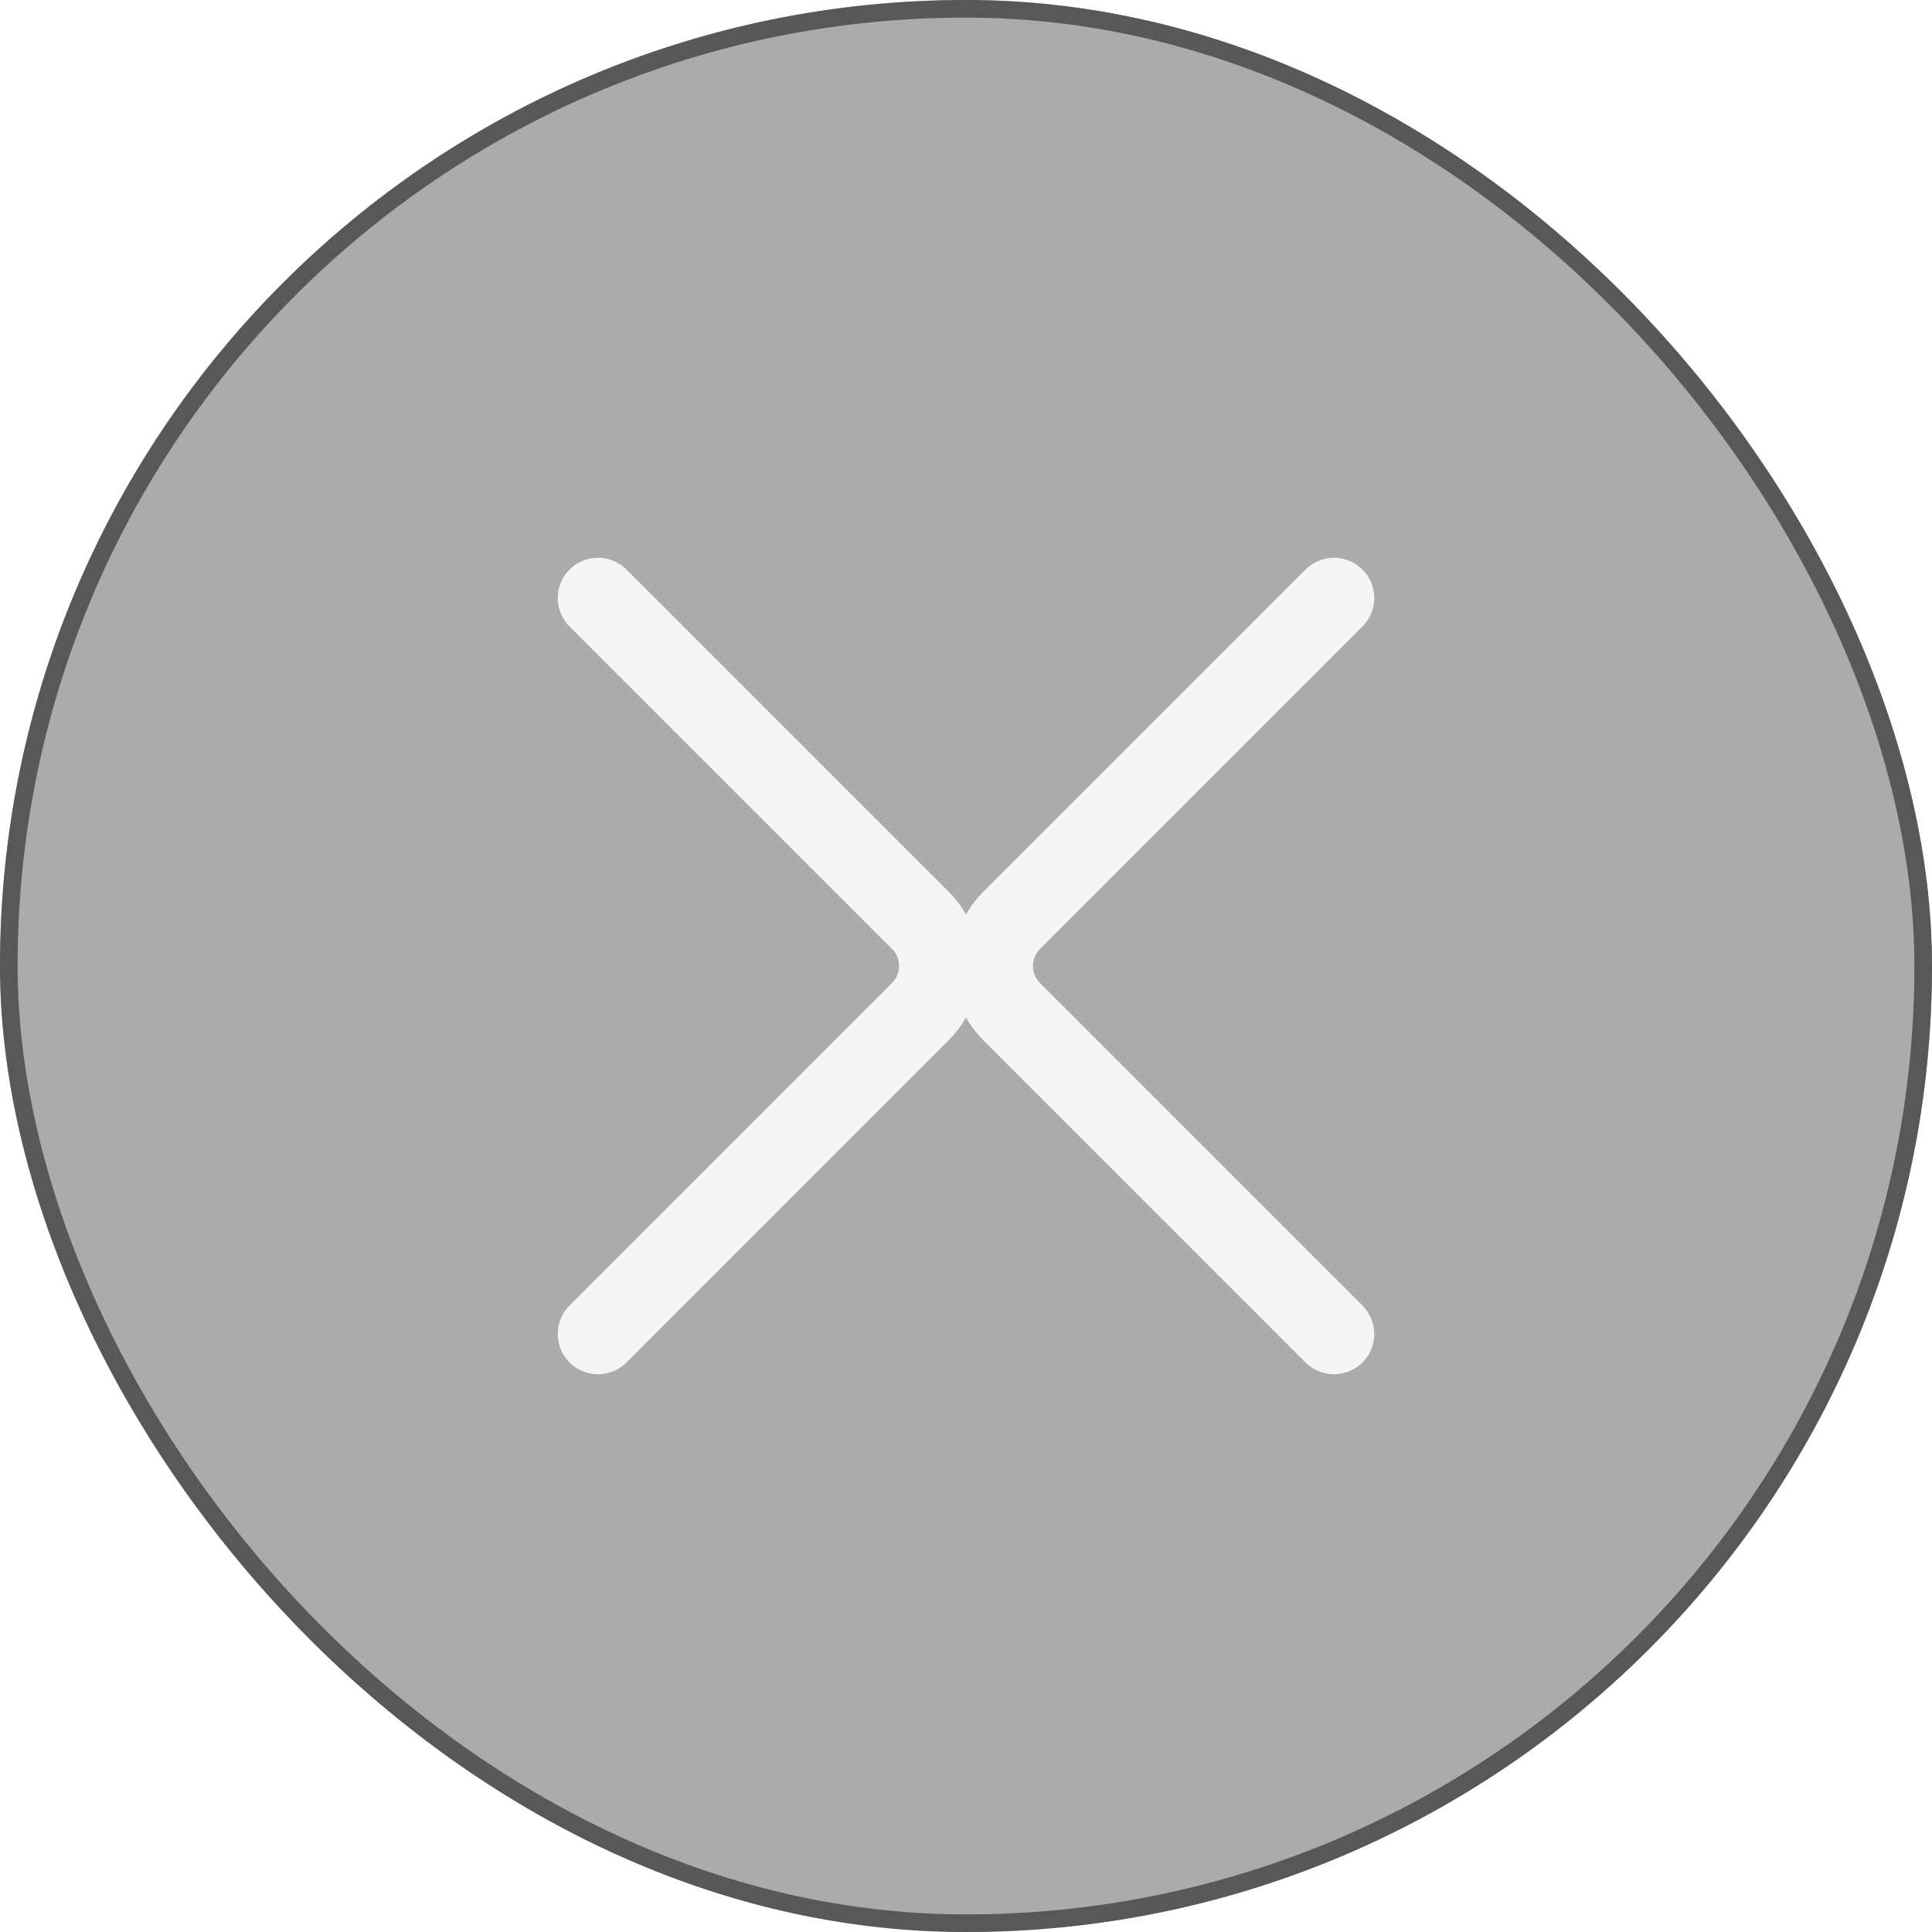 <svg width="36" height="36" viewBox="0 0 36 36" fill="none" xmlns="http://www.w3.org/2000/svg">
<g filter="url(#filter0_b_151_3516)">
<rect width="36" height="36" rx="18" fill="#585858" fill-opacity="0.5"/>
<rect x="0.164" y="0.164" width="35.672" height="35.672" rx="17.836" stroke="#585858" stroke-width="0.328"/>
</g>
<path d="M24.857 11.143L18.849 17.151C18.38 17.62 18.38 18.38 18.849 18.848L24.857 24.857" stroke="#F5F5F5" stroke-width="1.5" stroke-linecap="round"/>
<path d="M11.143 11.143L17.151 17.151C17.62 17.62 17.62 18.38 17.151 18.848L11.143 24.857" stroke="#F5F5F5" stroke-width="1.5" stroke-linecap="round"/>
<defs>
<filter id="filter0_b_151_3516" x="-13.125" y="-13.125" width="62.25" height="62.25" filterUnits="userSpaceOnUse" color-interpolation-filters="sRGB">
<feFlood flood-opacity="0" result="BackgroundImageFix"/>
<feGaussianBlur in="BackgroundImageFix" stdDeviation="6.562"/>
<feComposite in2="SourceAlpha" operator="in" result="effect1_backgroundBlur_151_3516"/>
<feBlend mode="normal" in="SourceGraphic" in2="effect1_backgroundBlur_151_3516" result="shape"/>
</filter>
</defs>
</svg>
